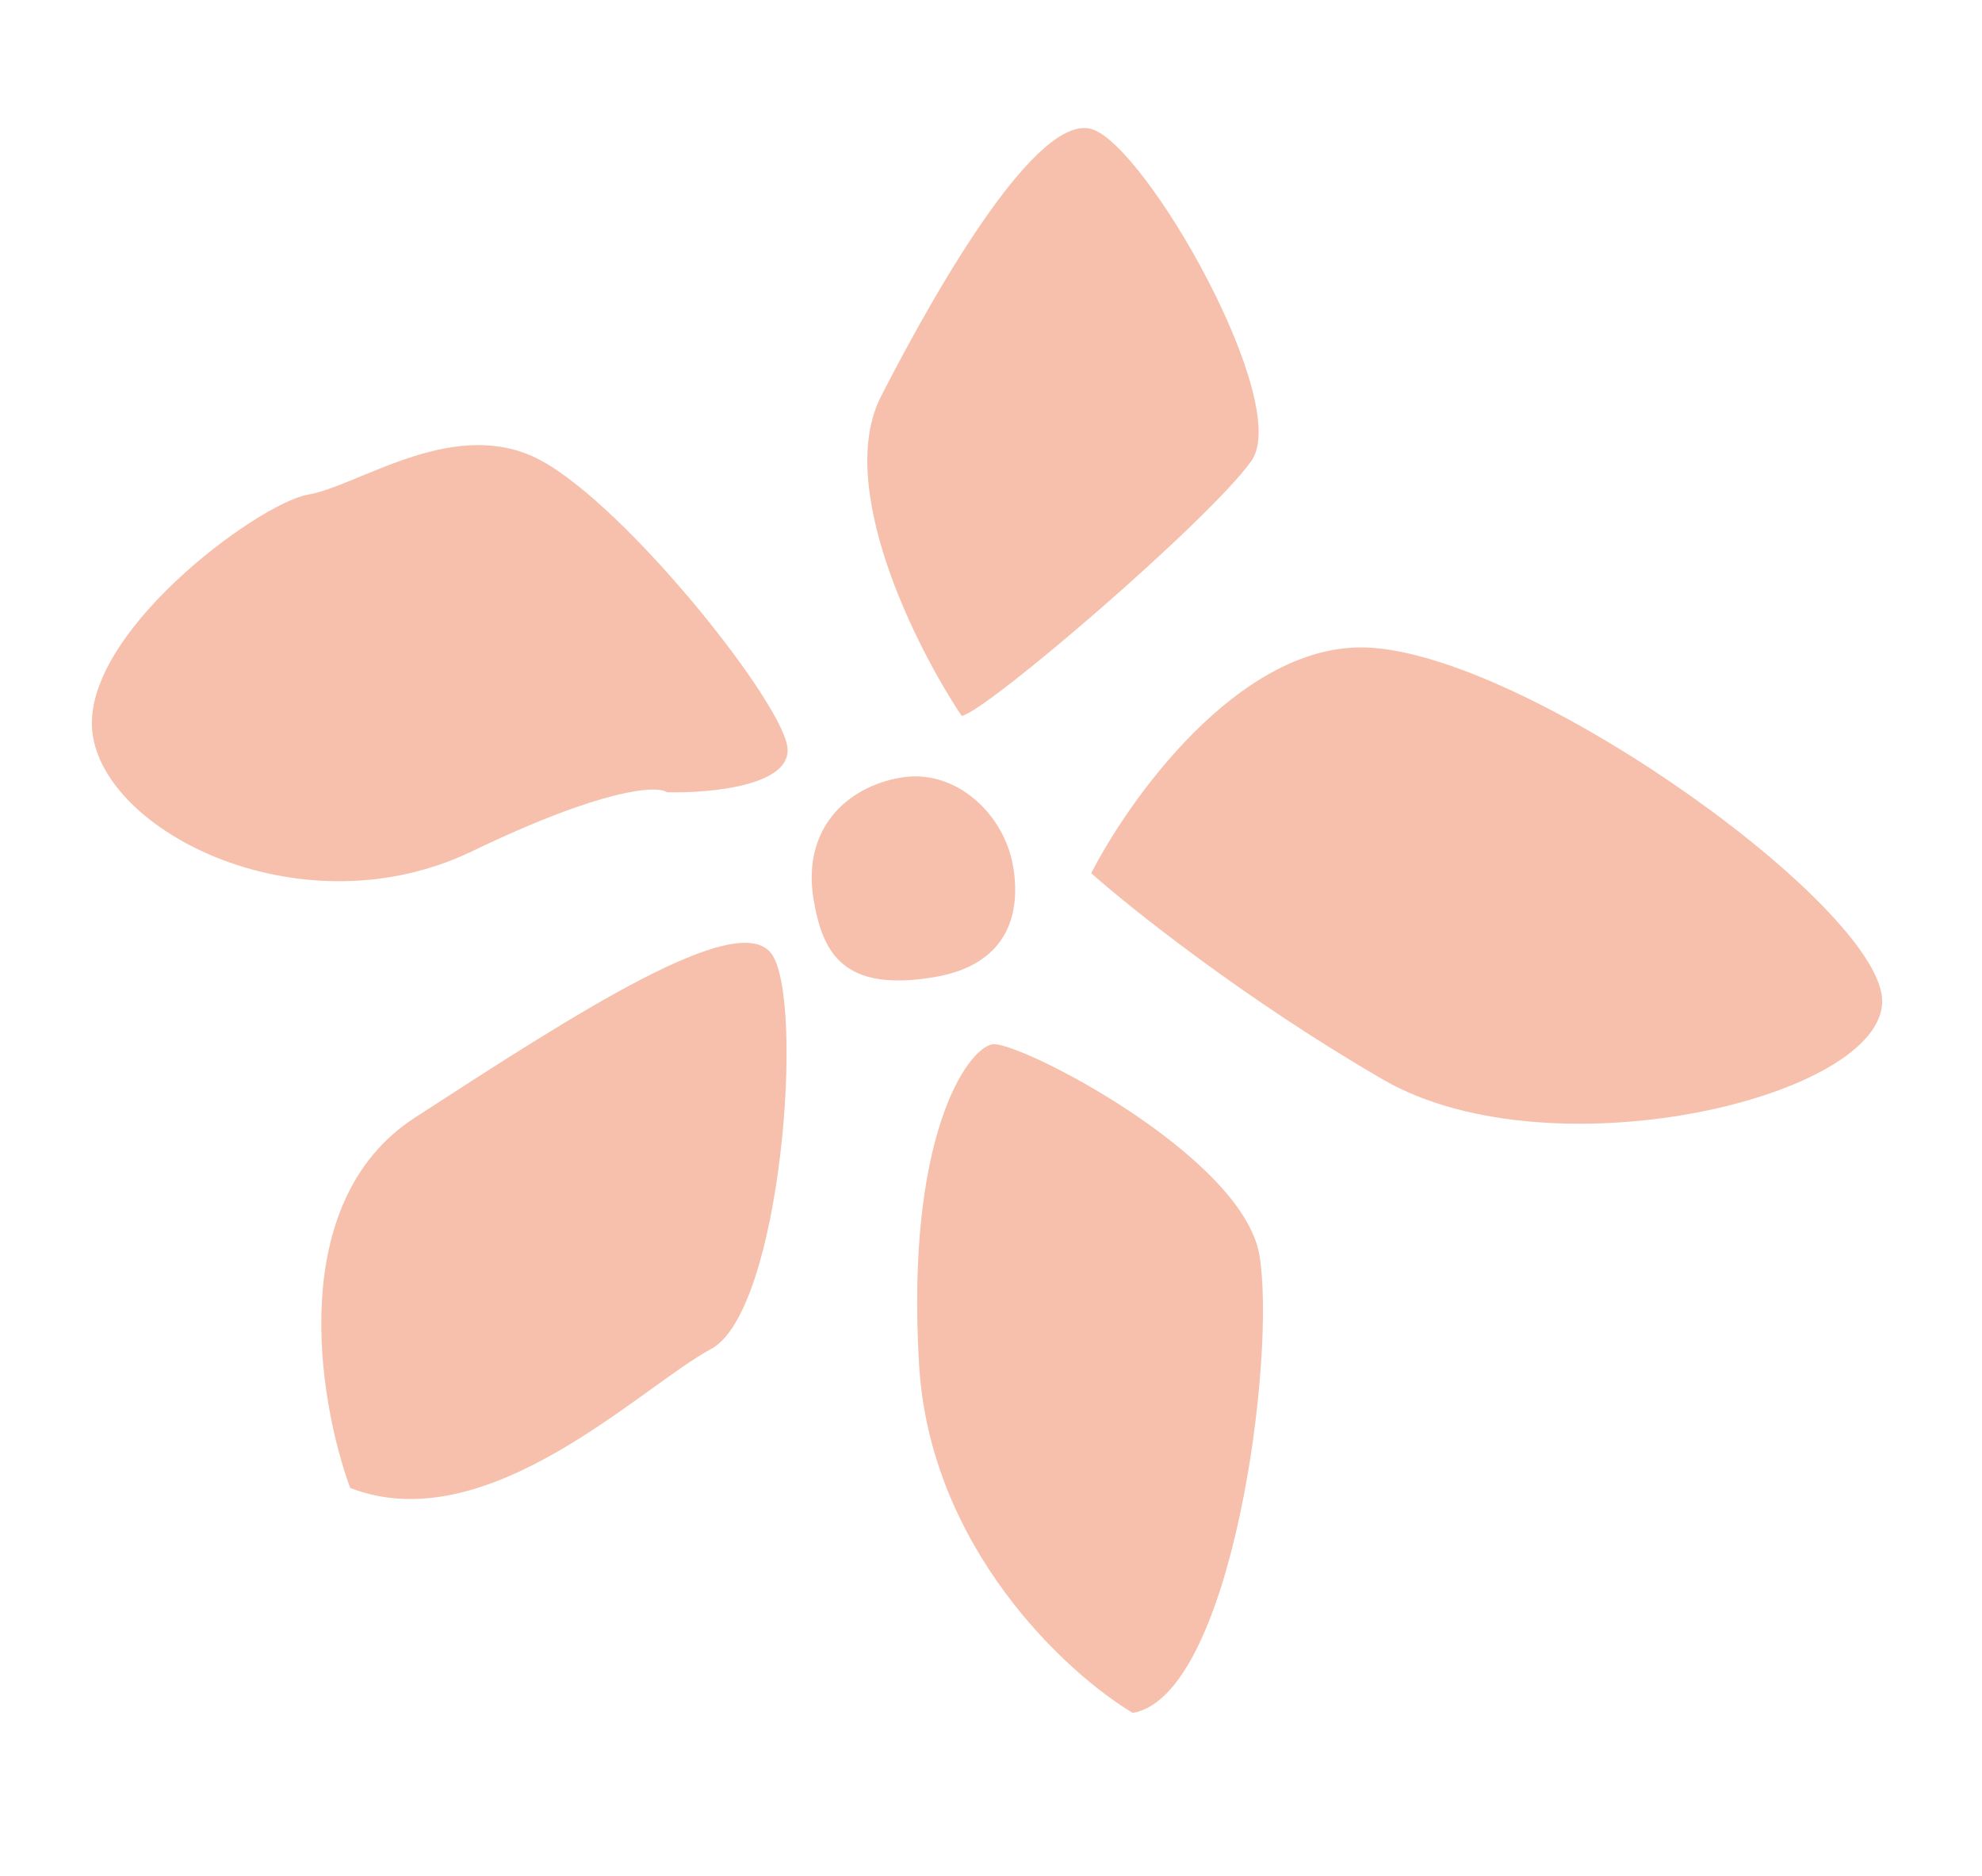 <svg width="56" height="53" viewBox="0 0 56 53" fill="none" xmlns="http://www.w3.org/2000/svg">
<path d="M38.434 18.29C34.958 18.307 31.918 22.549 30.832 24.669C31.972 25.681 35.218 28.265 39.081 30.501C43.91 33.296 53.646 30.9 53.162 28.084C52.679 25.267 42.78 18.269 38.434 18.29Z" fill="#F6C0AC"/>
<path d="M25.968 38.555C26.275 43.721 30.121 47.265 32.005 48.391C34.822 47.908 36.067 38.272 35.583 35.455C35.1 32.639 28.742 29.381 28.038 29.502C27.334 29.623 25.584 32.098 25.968 38.555Z" fill="#F6C0AC"/>
<path d="M11.722 31.574C8.069 33.94 8.981 39.534 9.893 42.035C13.776 43.543 18.1 39.177 20.091 38.11C22.083 37.044 22.745 28.232 21.799 26.945C20.853 25.658 16.288 28.615 11.723 31.573L11.722 31.574Z" fill="#F6C0AC"/>
<path d="M24.895 11.193C23.592 13.736 25.869 18.274 27.171 20.225C27.875 20.104 34.19 14.671 35.357 13.022C36.523 11.372 32.377 4.11 30.848 3.648C29.319 3.186 26.524 8.014 24.895 11.193Z" fill="#F6C0AC"/>
<path d="M25.451 21.968C27.006 21.702 28.372 23.001 28.623 24.465C28.875 25.928 28.379 27.264 26.417 27.601C23.802 28.05 23.242 26.895 22.991 25.431C22.649 23.443 23.895 22.235 25.451 21.968Z" fill="#F6C0AC"/>
<path d="M13.331 24.052C17.08 22.249 18.568 22.187 18.843 22.381C20.056 22.414 22.435 22.199 22.242 21.073C22 19.665 17.392 13.932 15.038 12.887C12.684 11.841 10.11 13.733 8.702 13.974C7.294 14.216 2.144 17.999 2.628 20.815C3.111 23.632 8.644 26.306 13.331 24.052Z" fill="#F6C0AC"/>
</svg>
